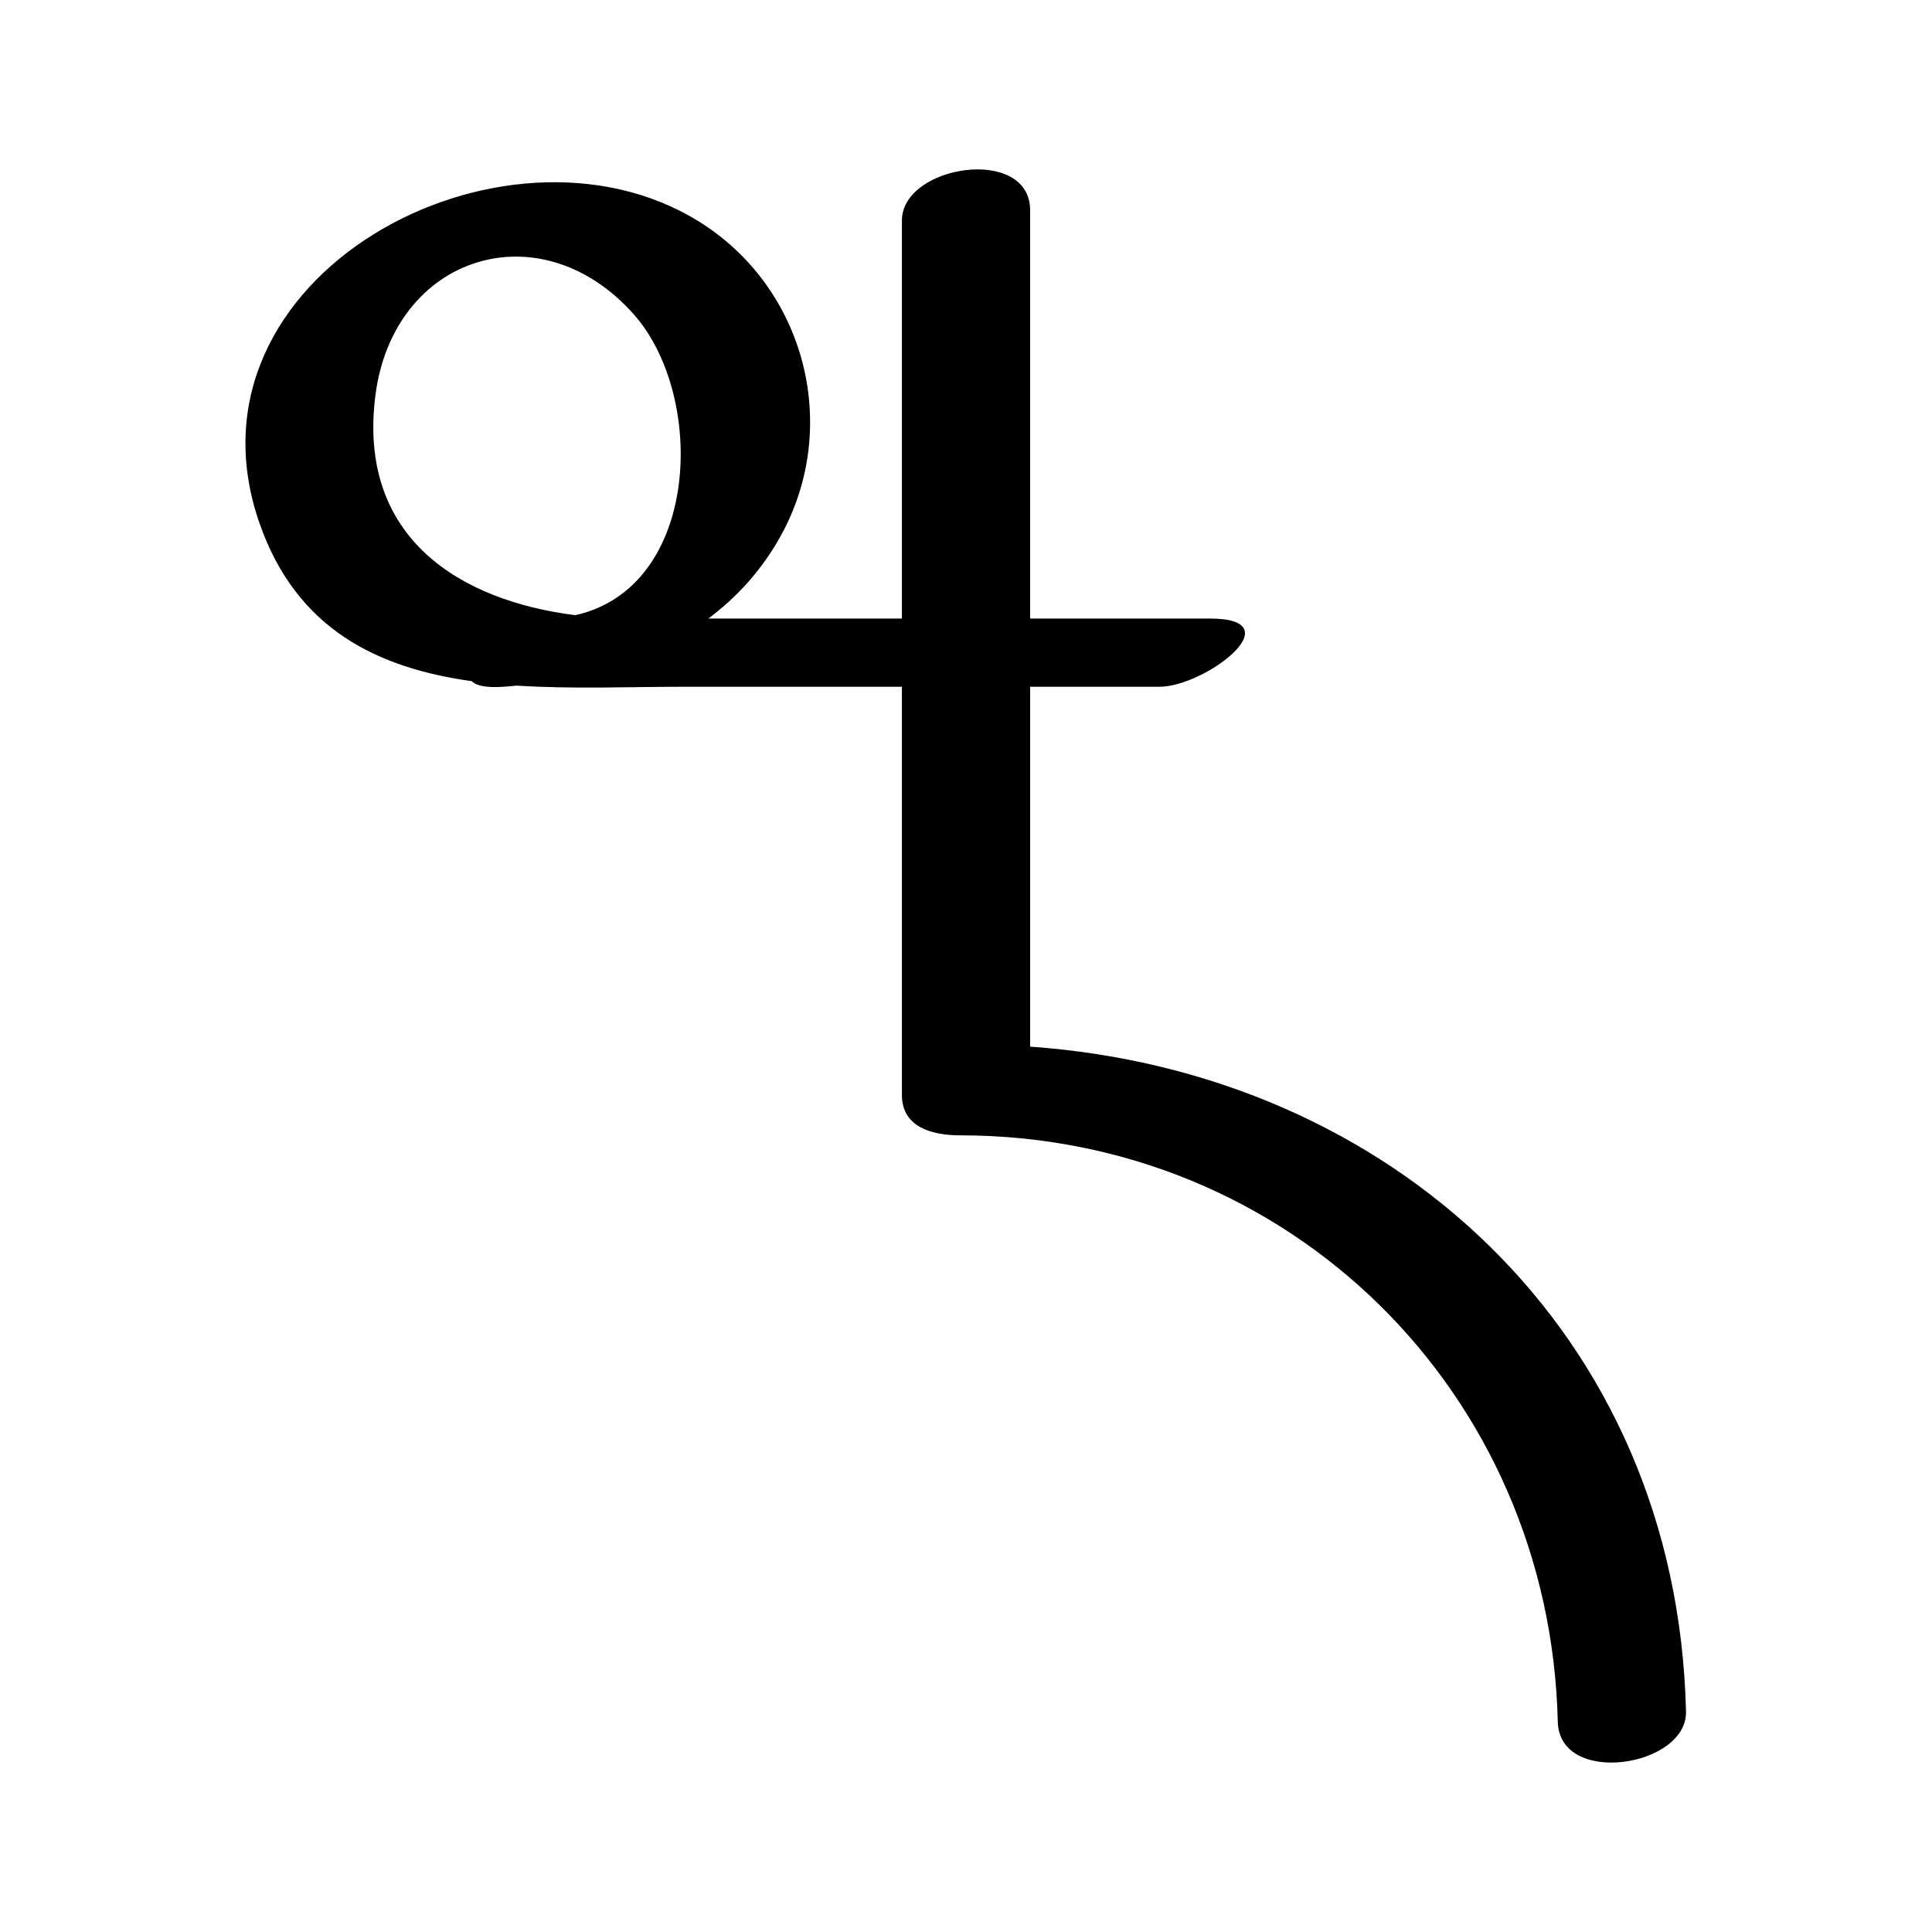<?xml version="1.0" encoding="UTF-8"?>
<!-- Uploaded to: ICON Repo, www.svgrepo.com, Generator: ICON Repo Mixer Tools -->
<svg fill="#000000" width="800px" height="800px" version="1.1" viewBox="144 144 512 512" xmlns="http://www.w3.org/2000/svg">
 <path d="m417 421.38v-95.383h34.285c12.004 0 35.859-18.078 13.32-18.078h-47.609v-108.18c0-17.273-33.98-12.066-33.98 2.695v105.49h-51.289c7.613-5.703 14.195-12.898 19.18-21.914 16.09-29.098 6.465-65.957-21.902-83.438-51.637-31.82-138.91 14.547-116.29 79.926 9.852 28.477 31.637 38.566 56.301 42.02 1.113 1.16 3.676 1.801 8.453 1.48 1.16-0.078 2.316-0.195 3.473-0.301 14.844 0.953 30.176 0.301 44.207 0.301h57.867v108.18c0 8.656 8.168 10.699 15.434 10.699 87.285 0 156.3 68.125 158.38 155.39 0.414 17.309 34.332 11.996 33.98-2.695-2.383-100.39-78.191-169.46-173.81-176.2zm-173.53-172.47c4.676-37.18 43.547-49.637 68.449-21.648 19.289 21.68 17.738 72.34-15.449 79.766-30.371-3.793-57.75-20.344-53-58.117z"/>
</svg>